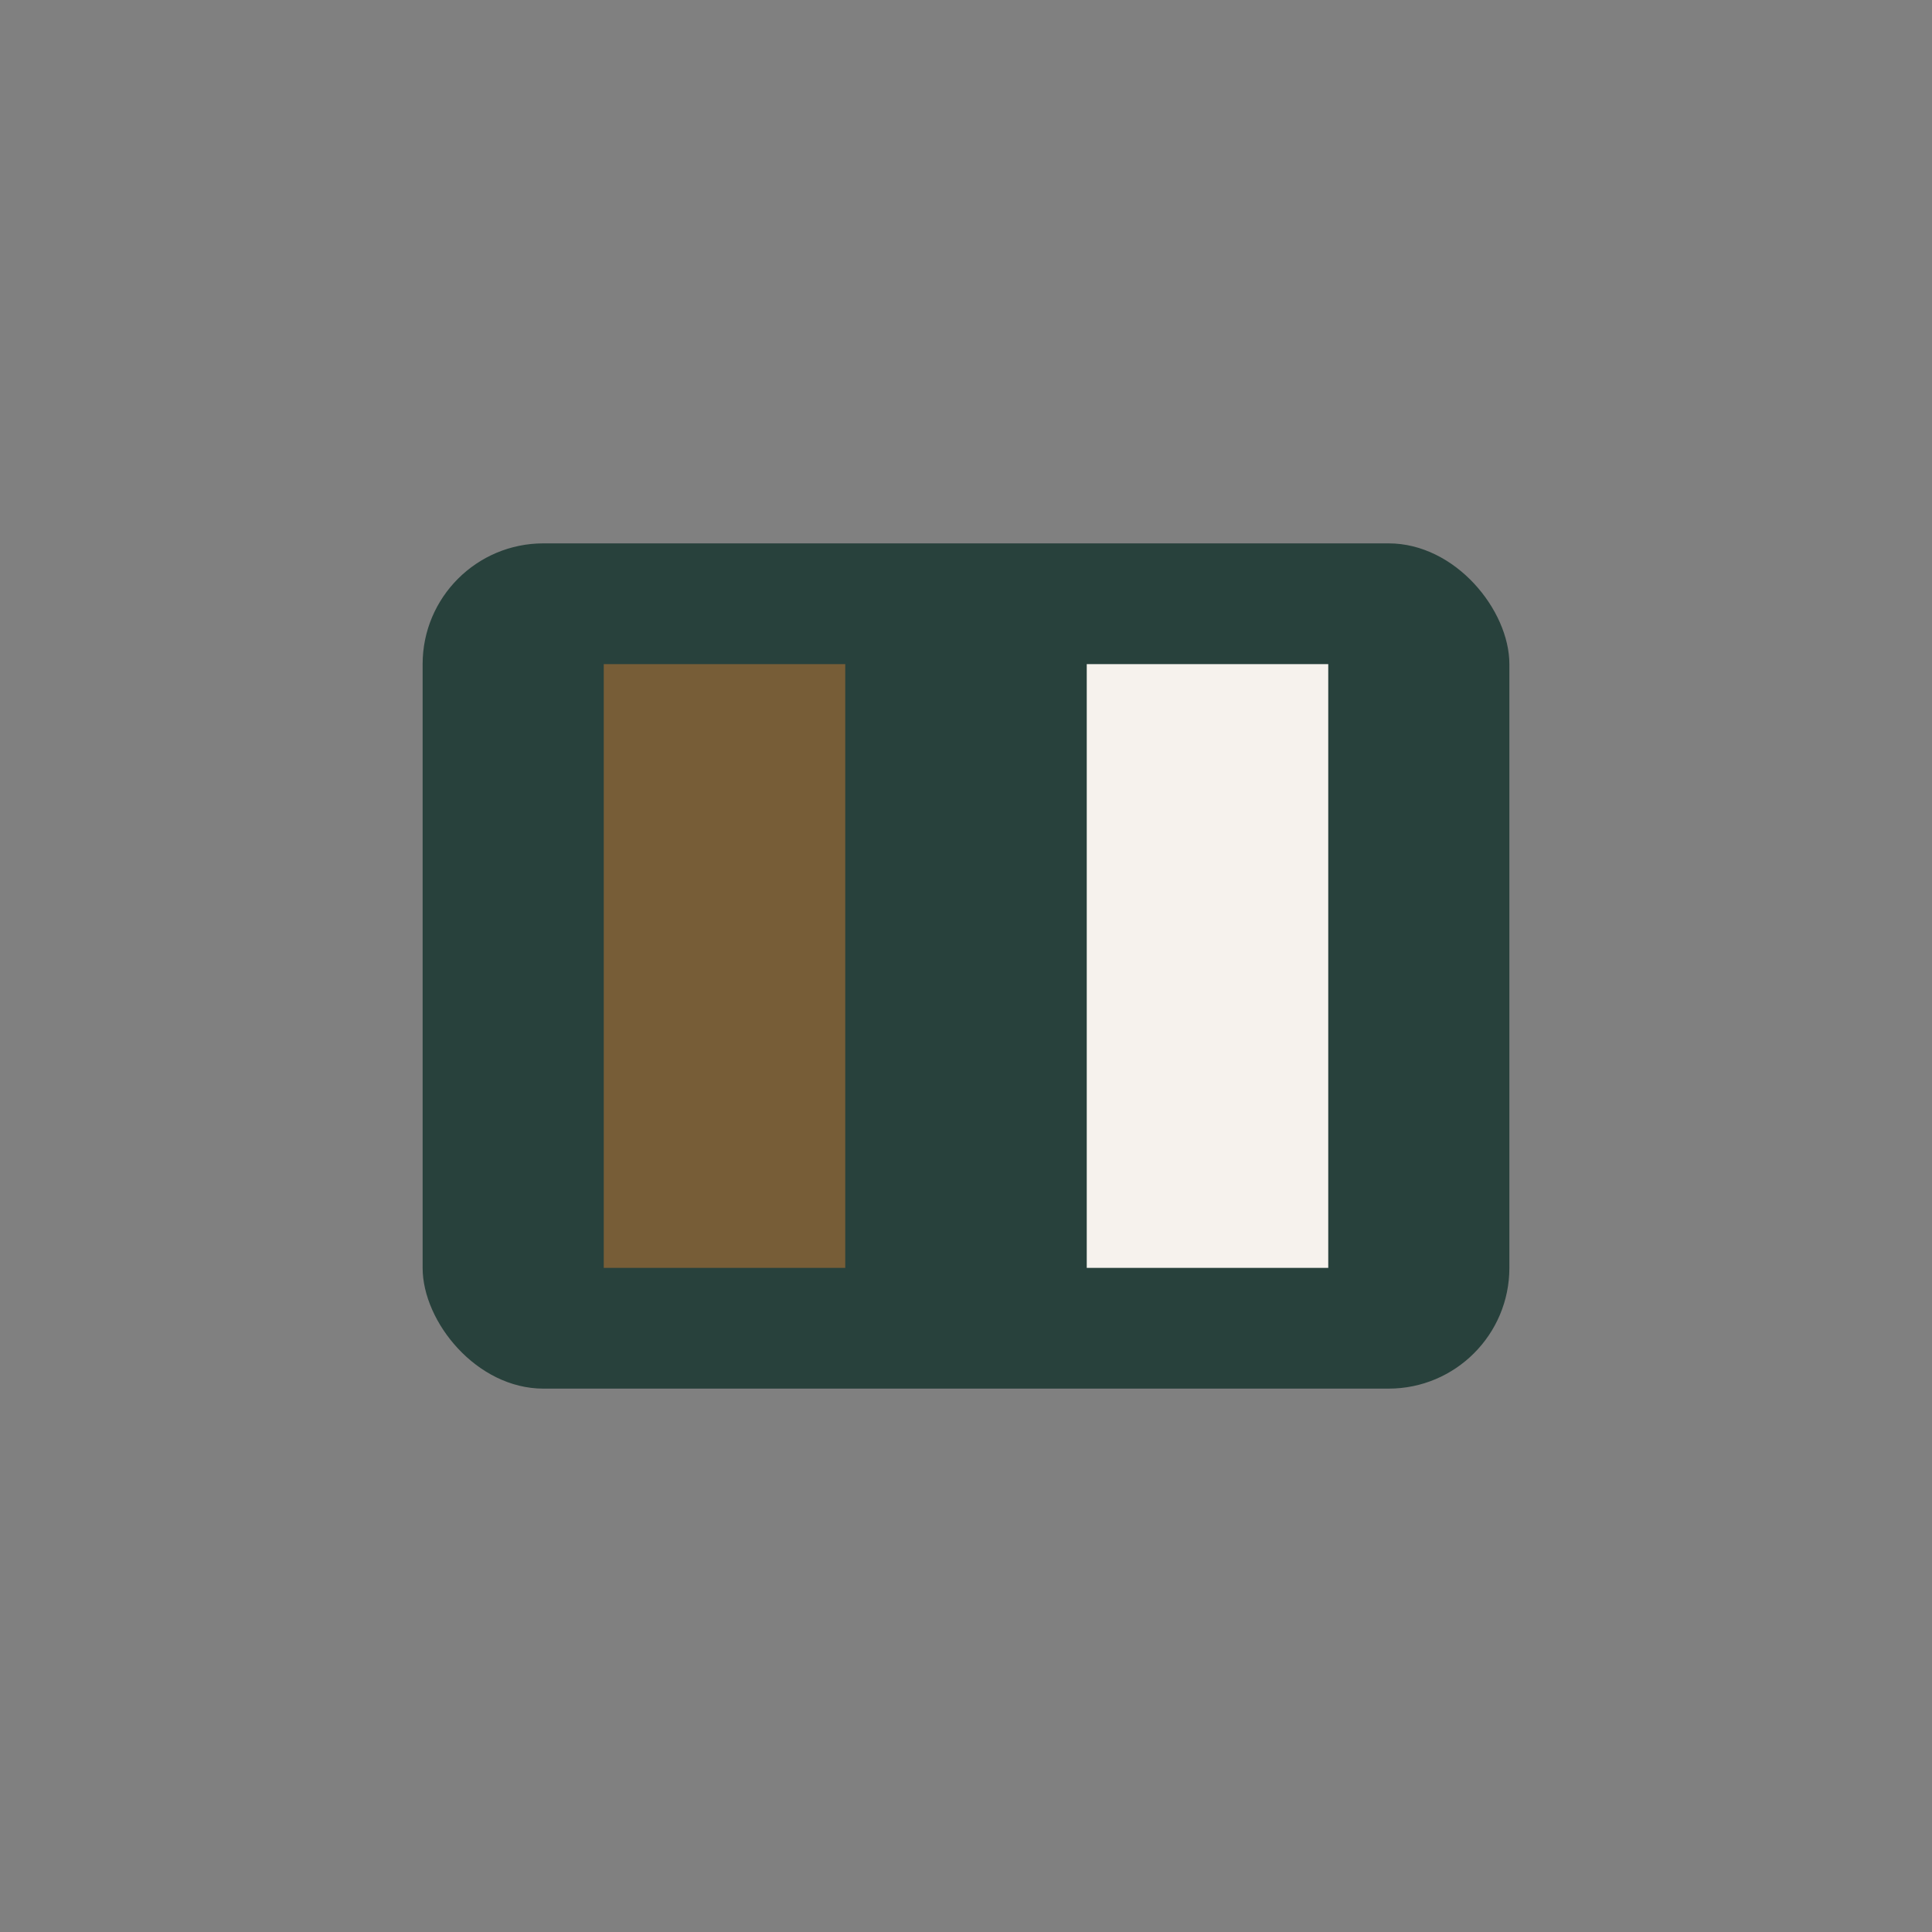 <?xml version="1.0" encoding="UTF-8"?>
<svg xmlns="http://www.w3.org/2000/svg" width="32" height="32" viewBox="0 0 32 32"><rect x="0" y="0" width="32" height="32" fill="#808080" stroke="none"/><rect x="7" y="9" width="18" height="14" rx="2" fill="#28413C"/><rect x="10" y="11" width="4" height="10" fill="#775D37"/><rect x="18" y="11" width="4" height="10" fill="#F6F2ED"/></svg>